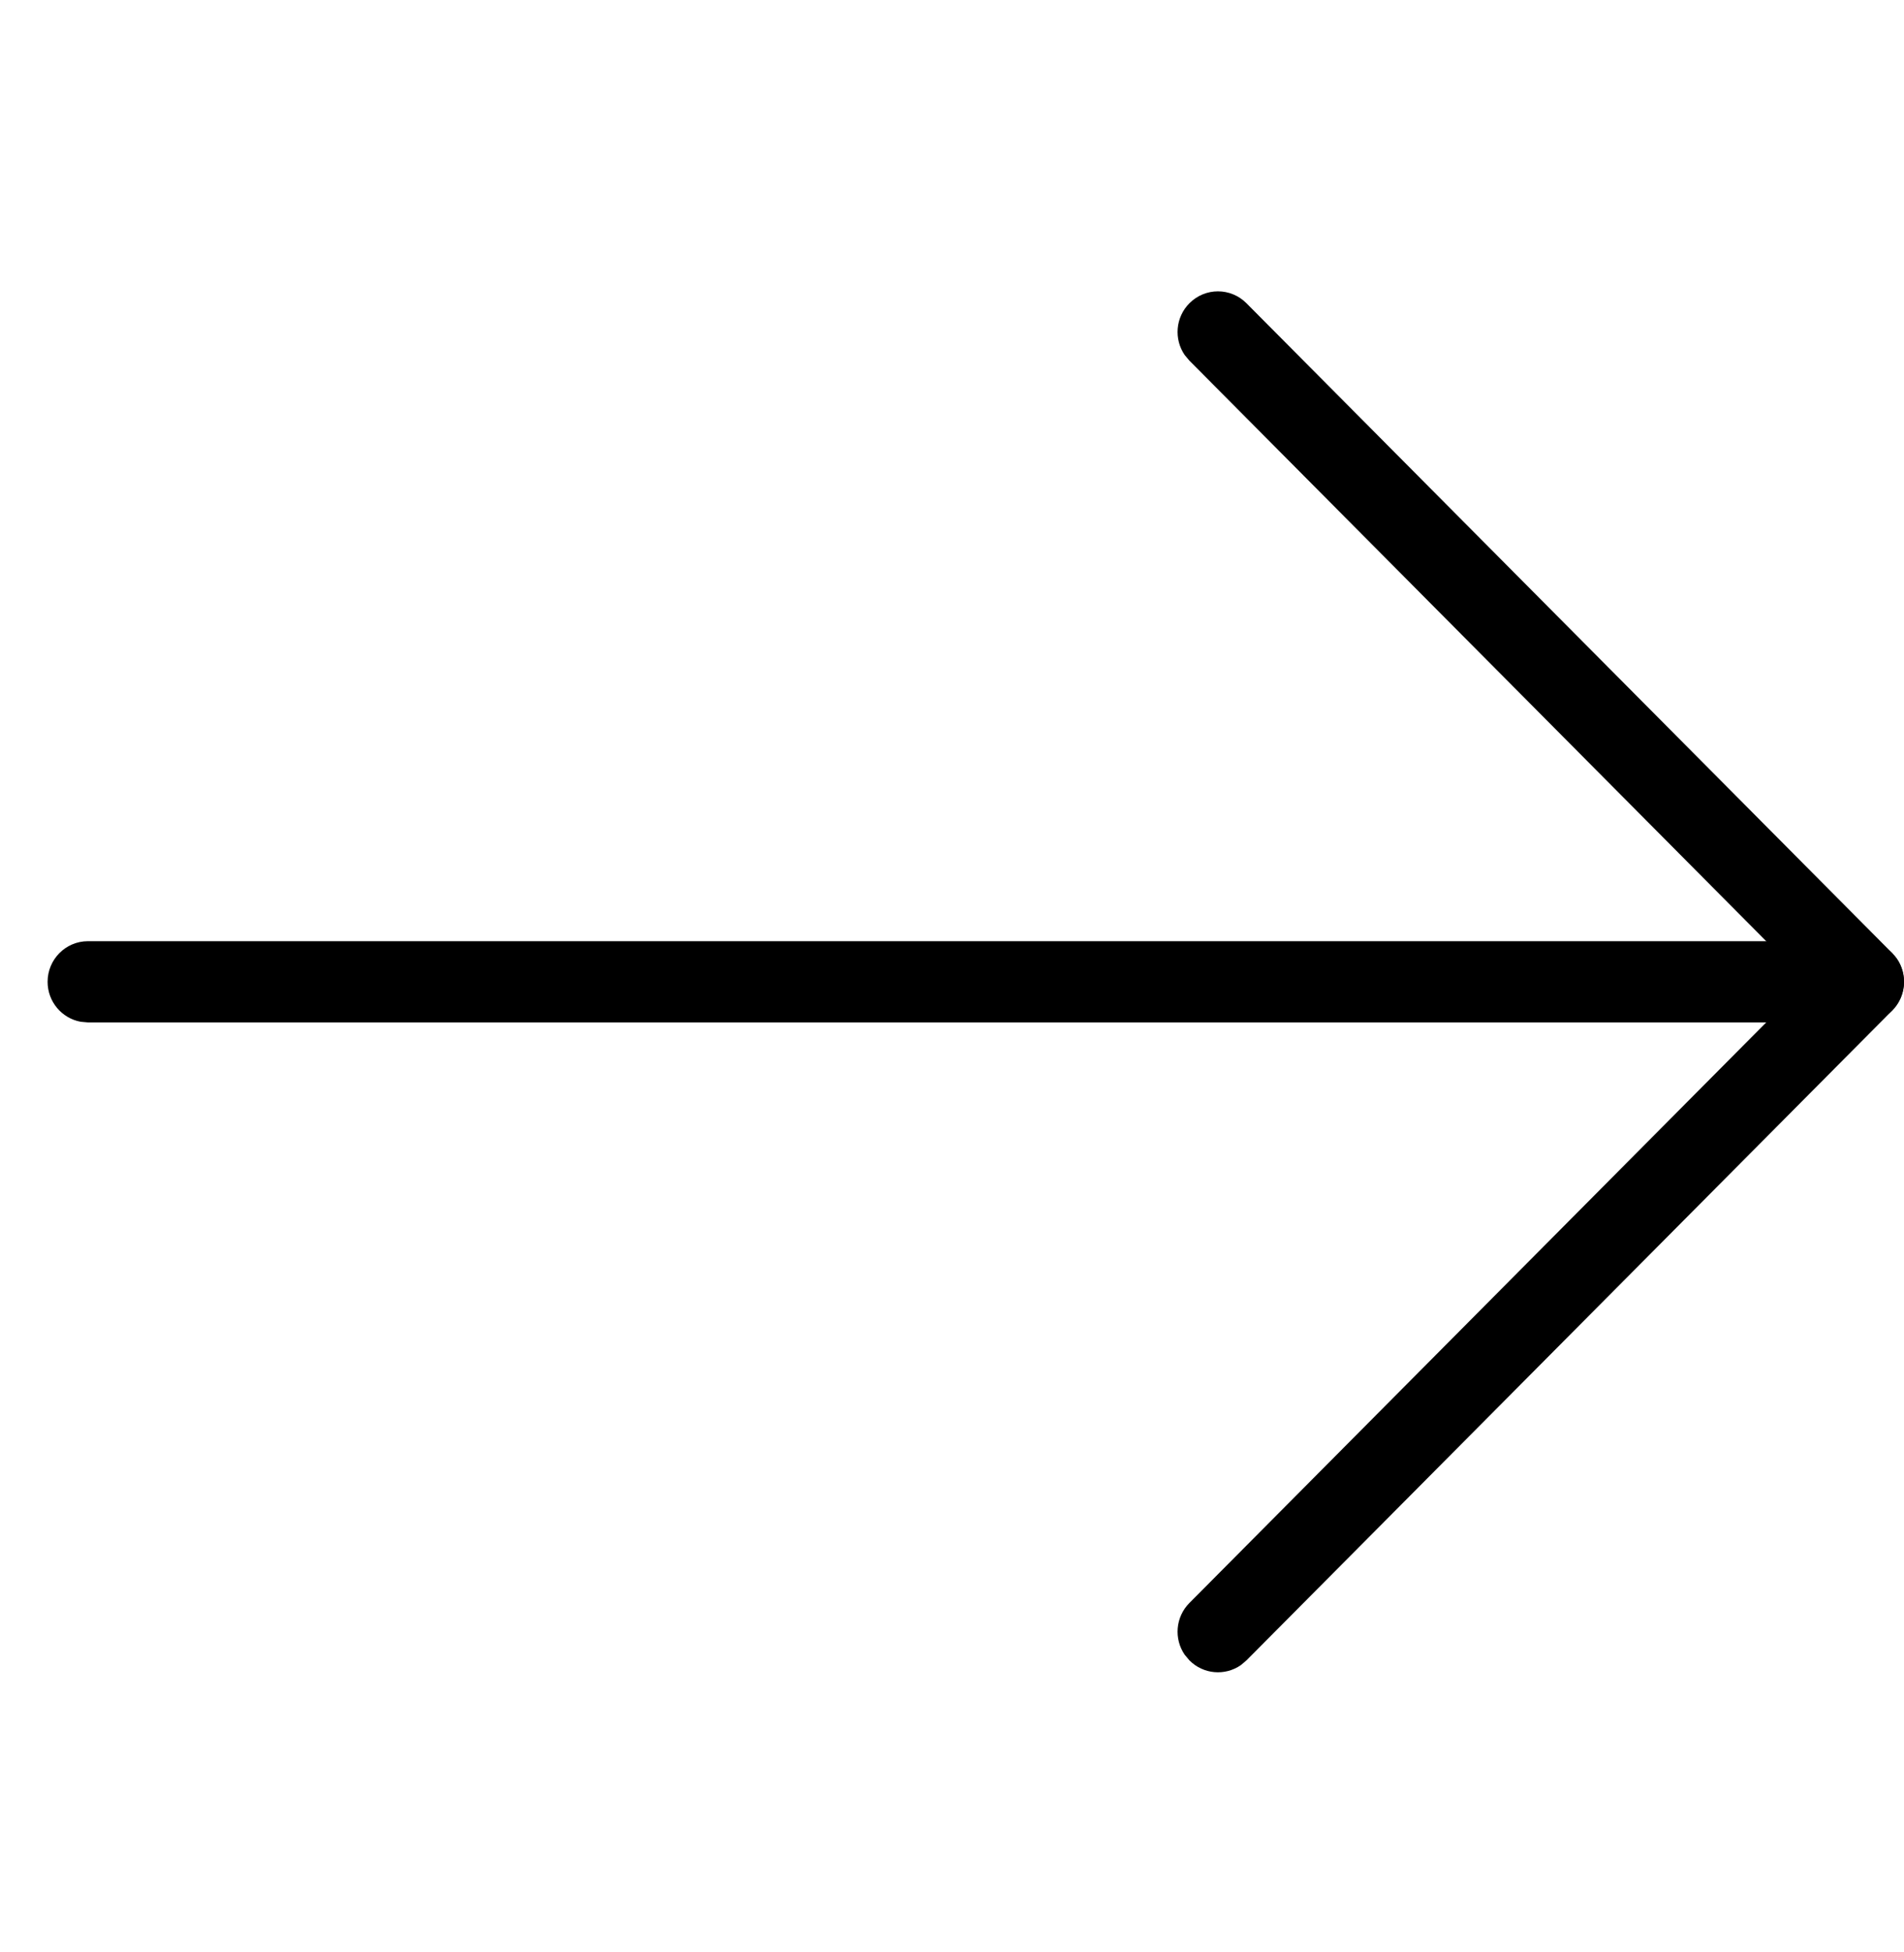 <svg xmlns="http://www.w3.org/2000/svg" width="40" height="41" viewBox="0 0 40 41" fill="none"><path d="M1.848 19.765C1.38 19.765 1 20.147 1 20.618C1 21.037 1.3 21.385 1.695 21.457L1.848 21.471H39.152C39.62 21.471 40 21.089 40 20.618C40 20.199 39.7 19.851 39.305 19.779L39.152 19.765H1.848Z" fill="black"></path><path d="M26.186 6.368C25.855 6.035 25.319 6.035 24.988 6.368C24.693 6.664 24.66 7.124 24.889 7.456L24.988 7.574L37.953 20.618L24.988 33.662C24.693 33.958 24.66 34.418 24.889 34.75L24.988 34.868C25.282 35.164 25.739 35.197 26.069 34.967L26.186 34.868L39.752 21.221C40.046 20.925 40.079 20.465 39.85 20.133L39.752 20.015L26.186 6.368Z" fill="black"></path></svg>